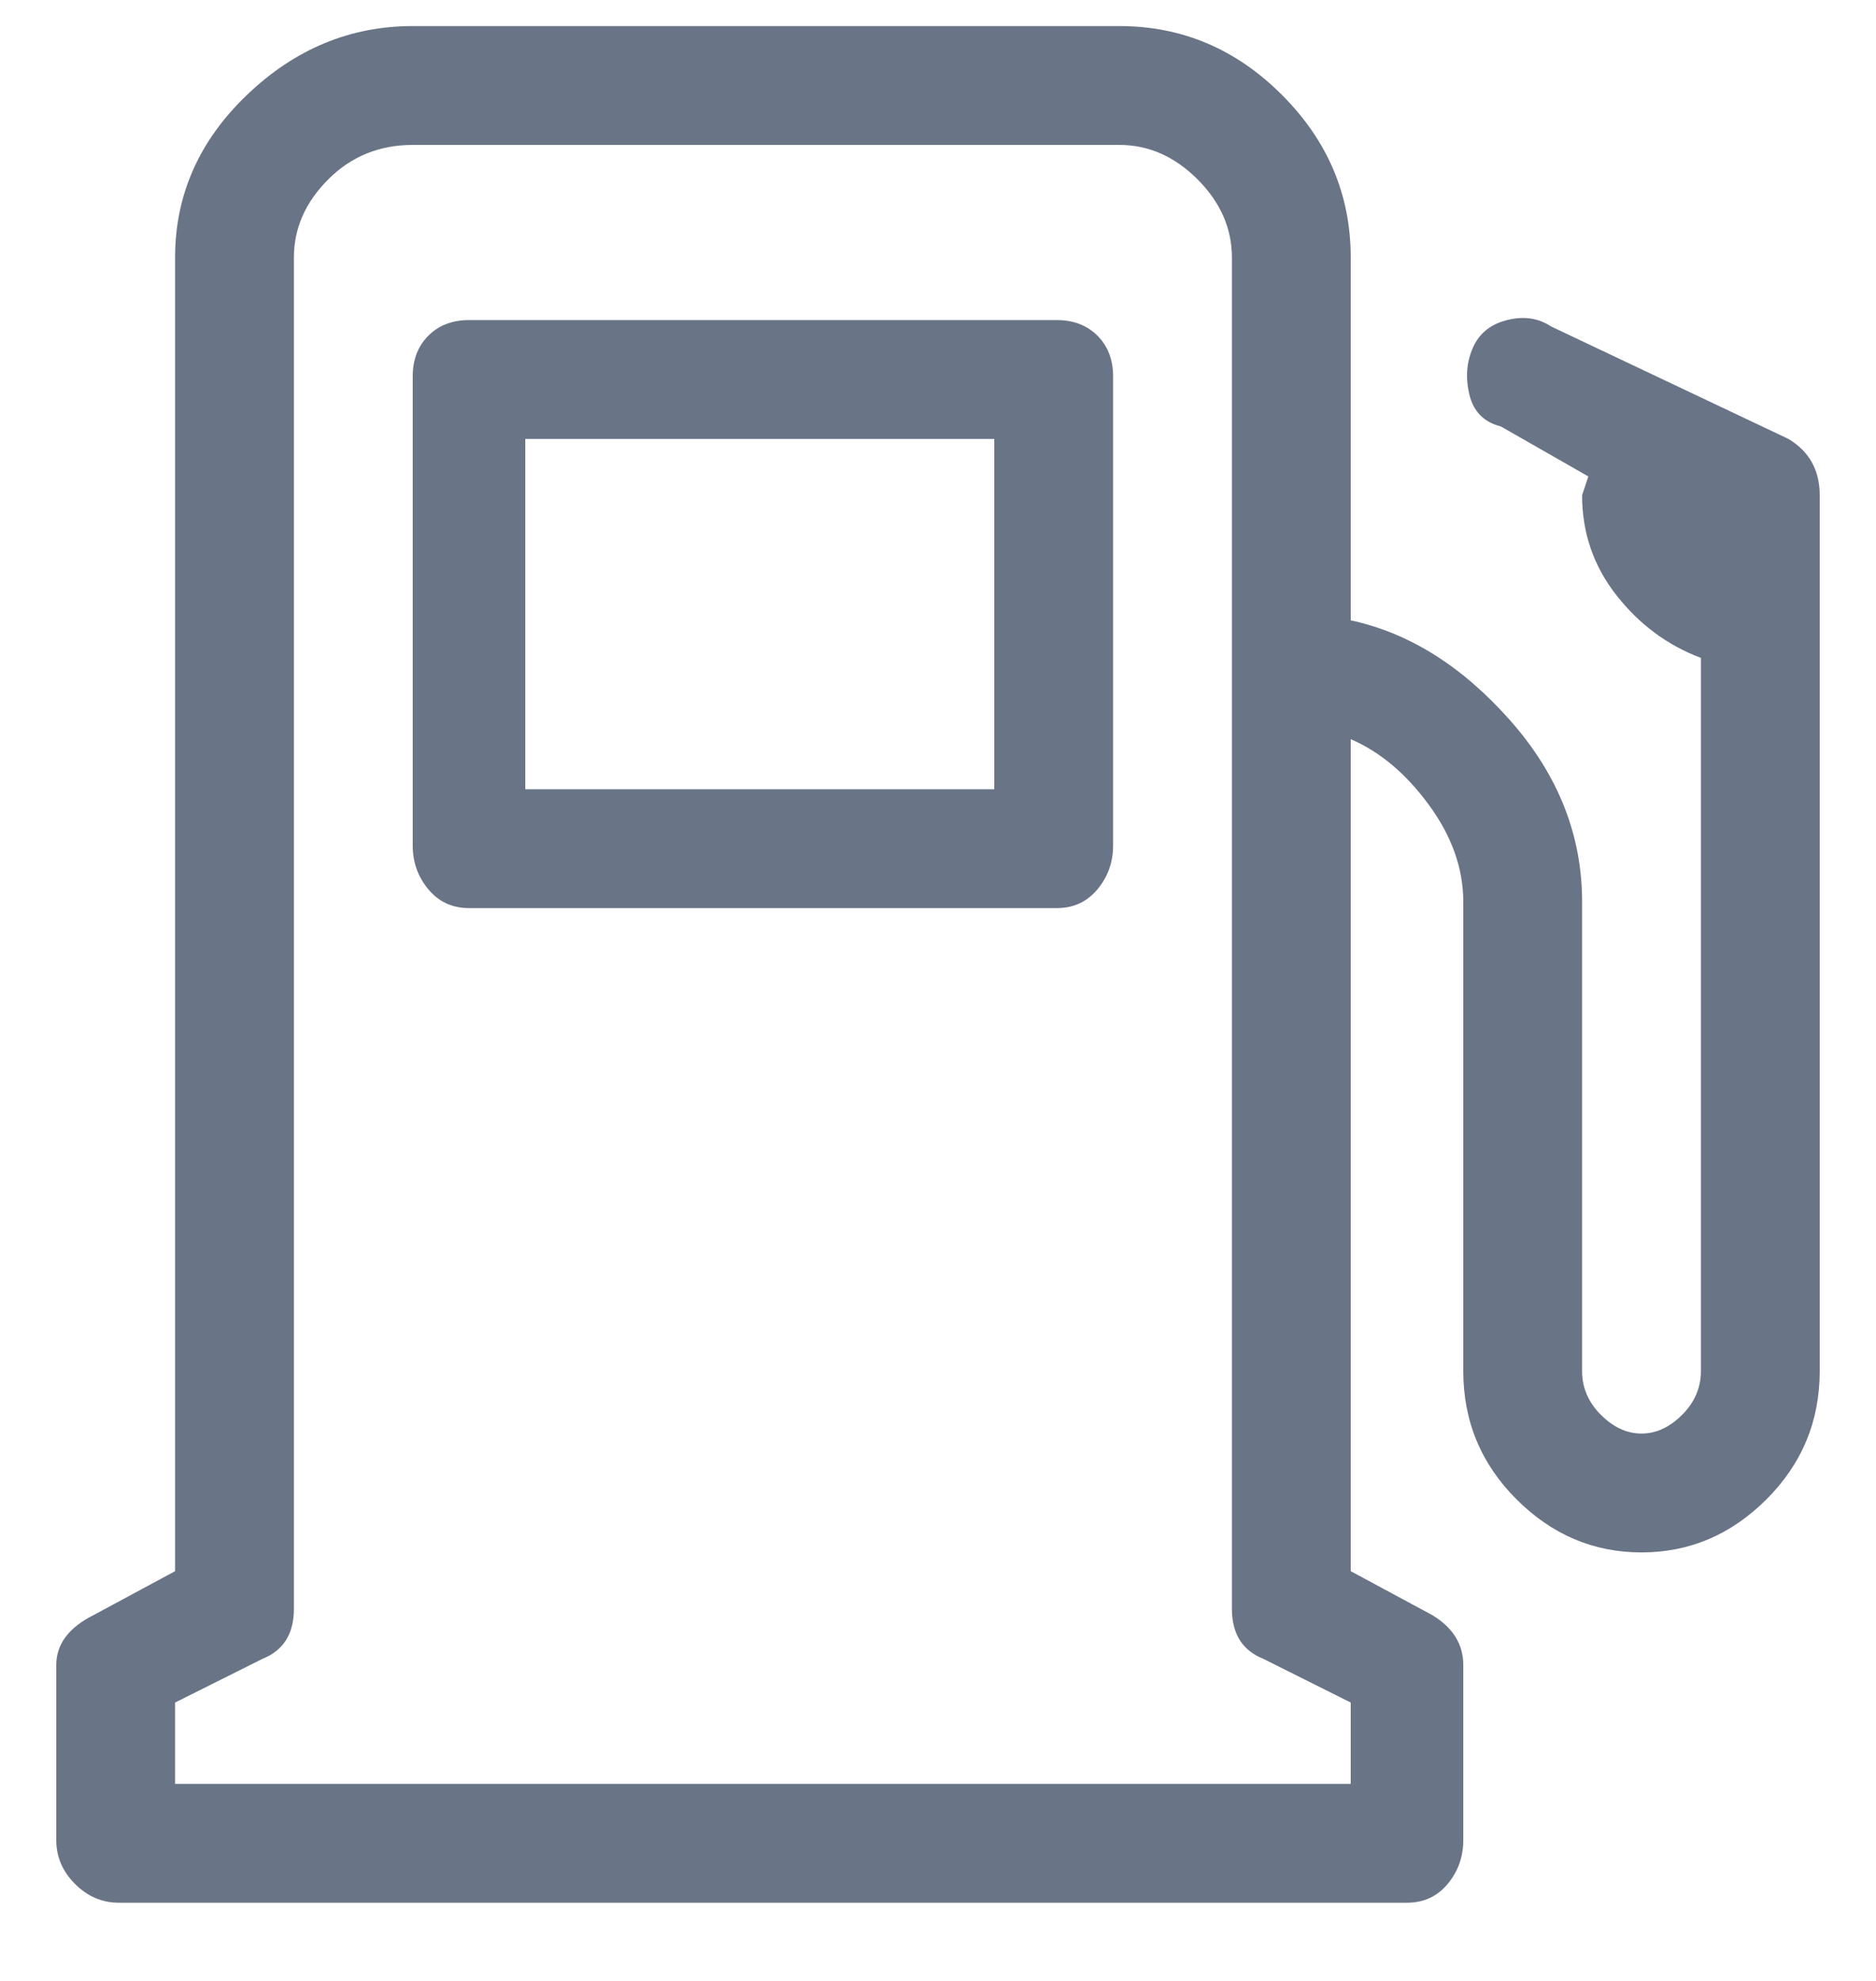 <svg width="18" height="19" viewBox="0 0 18 19" fill="none" xmlns="http://www.w3.org/2000/svg">
<g clip-path="url(#clip0_2318_7589)">
<path d="M10.68 3.61C10.68 3.45 10.63 3.32 10.53 3.22C10.43 3.12 10.3 3.07 10.14 3.07H4.5C4.34 3.07 4.21 3.12 4.11 3.22C4.01 3.32 3.96 3.45 3.96 3.61V8.11C3.96 8.27 4.01 8.41 4.11 8.53C4.21 8.65 4.34 8.71 4.5 8.71H10.14C10.3 8.71 10.43 8.65 10.53 8.53C10.63 8.41 10.68 8.27 10.68 8.11V3.61ZM9.54 7.57H5.04V4.21H9.54V7.57ZM17.16 4.21L14.88 3.13C14.76 3.05 14.62 3.03 14.46 3.07C14.3 3.11 14.19 3.2 14.13 3.34C14.07 3.48 14.06 3.63 14.1 3.79C14.14 3.95 14.24 4.05 14.4 4.09L15.24 4.57L15.18 4.75C15.18 5.11 15.29 5.43 15.51 5.71C15.73 5.99 16 6.19 16.32 6.31V13.15C16.32 13.31 16.26 13.45 16.14 13.57C16.02 13.69 15.89 13.75 15.75 13.75C15.61 13.75 15.48 13.69 15.36 13.57C15.24 13.45 15.18 13.31 15.18 13.15V8.65C15.18 8.01 14.95 7.43 14.49 6.91C14.03 6.39 13.52 6.07 12.96 5.95V2.47C12.96 1.87 12.74 1.35 12.3 0.91C11.86 0.47 11.34 0.25 10.74 0.25H3.96C3.36 0.25 2.83 0.47 2.37 0.91C1.91 1.35 1.68 1.87 1.68 2.47V15.07L0.9 15.49C0.66 15.61 0.54 15.77 0.54 15.97V17.65C0.54 17.81 0.6 17.95 0.72 18.07C0.84 18.19 0.98 18.25 1.14 18.25H13.5C13.66 18.25 13.79 18.19 13.89 18.07C13.99 17.95 14.04 17.81 14.04 17.65V15.97C14.04 15.77 13.94 15.61 13.74 15.49L12.96 15.07V7.09C13.24 7.21 13.49 7.42 13.71 7.72C13.93 8.02 14.04 8.33 14.04 8.65V13.15C14.04 13.63 14.21 14.04 14.55 14.38C14.89 14.72 15.29 14.89 15.75 14.89C16.21 14.89 16.61 14.72 16.95 14.38C17.29 14.04 17.46 13.63 17.46 13.15V4.75C17.46 4.51 17.36 4.33 17.16 4.21ZM12.96 17.11H1.68V16.33L2.52 15.91C2.72 15.83 2.82 15.67 2.82 15.43V2.47C2.82 2.19 2.93 1.94 3.15 1.72C3.37 1.5 3.64 1.39 3.96 1.39H10.74C11.02 1.39 11.27 1.5 11.49 1.72C11.71 1.94 11.82 2.19 11.82 2.47V15.43C11.82 15.67 11.92 15.83 12.12 15.91L12.96 16.33V17.11Z" fill="#697486"/>
</g>
<defs>
<clipPath id="clip0_2318_7589">
<rect width="18" height="18" fill="white" transform="matrix(1 0 0 -1 0 18.25)"/>
</clipPath>
</defs>
</svg>
